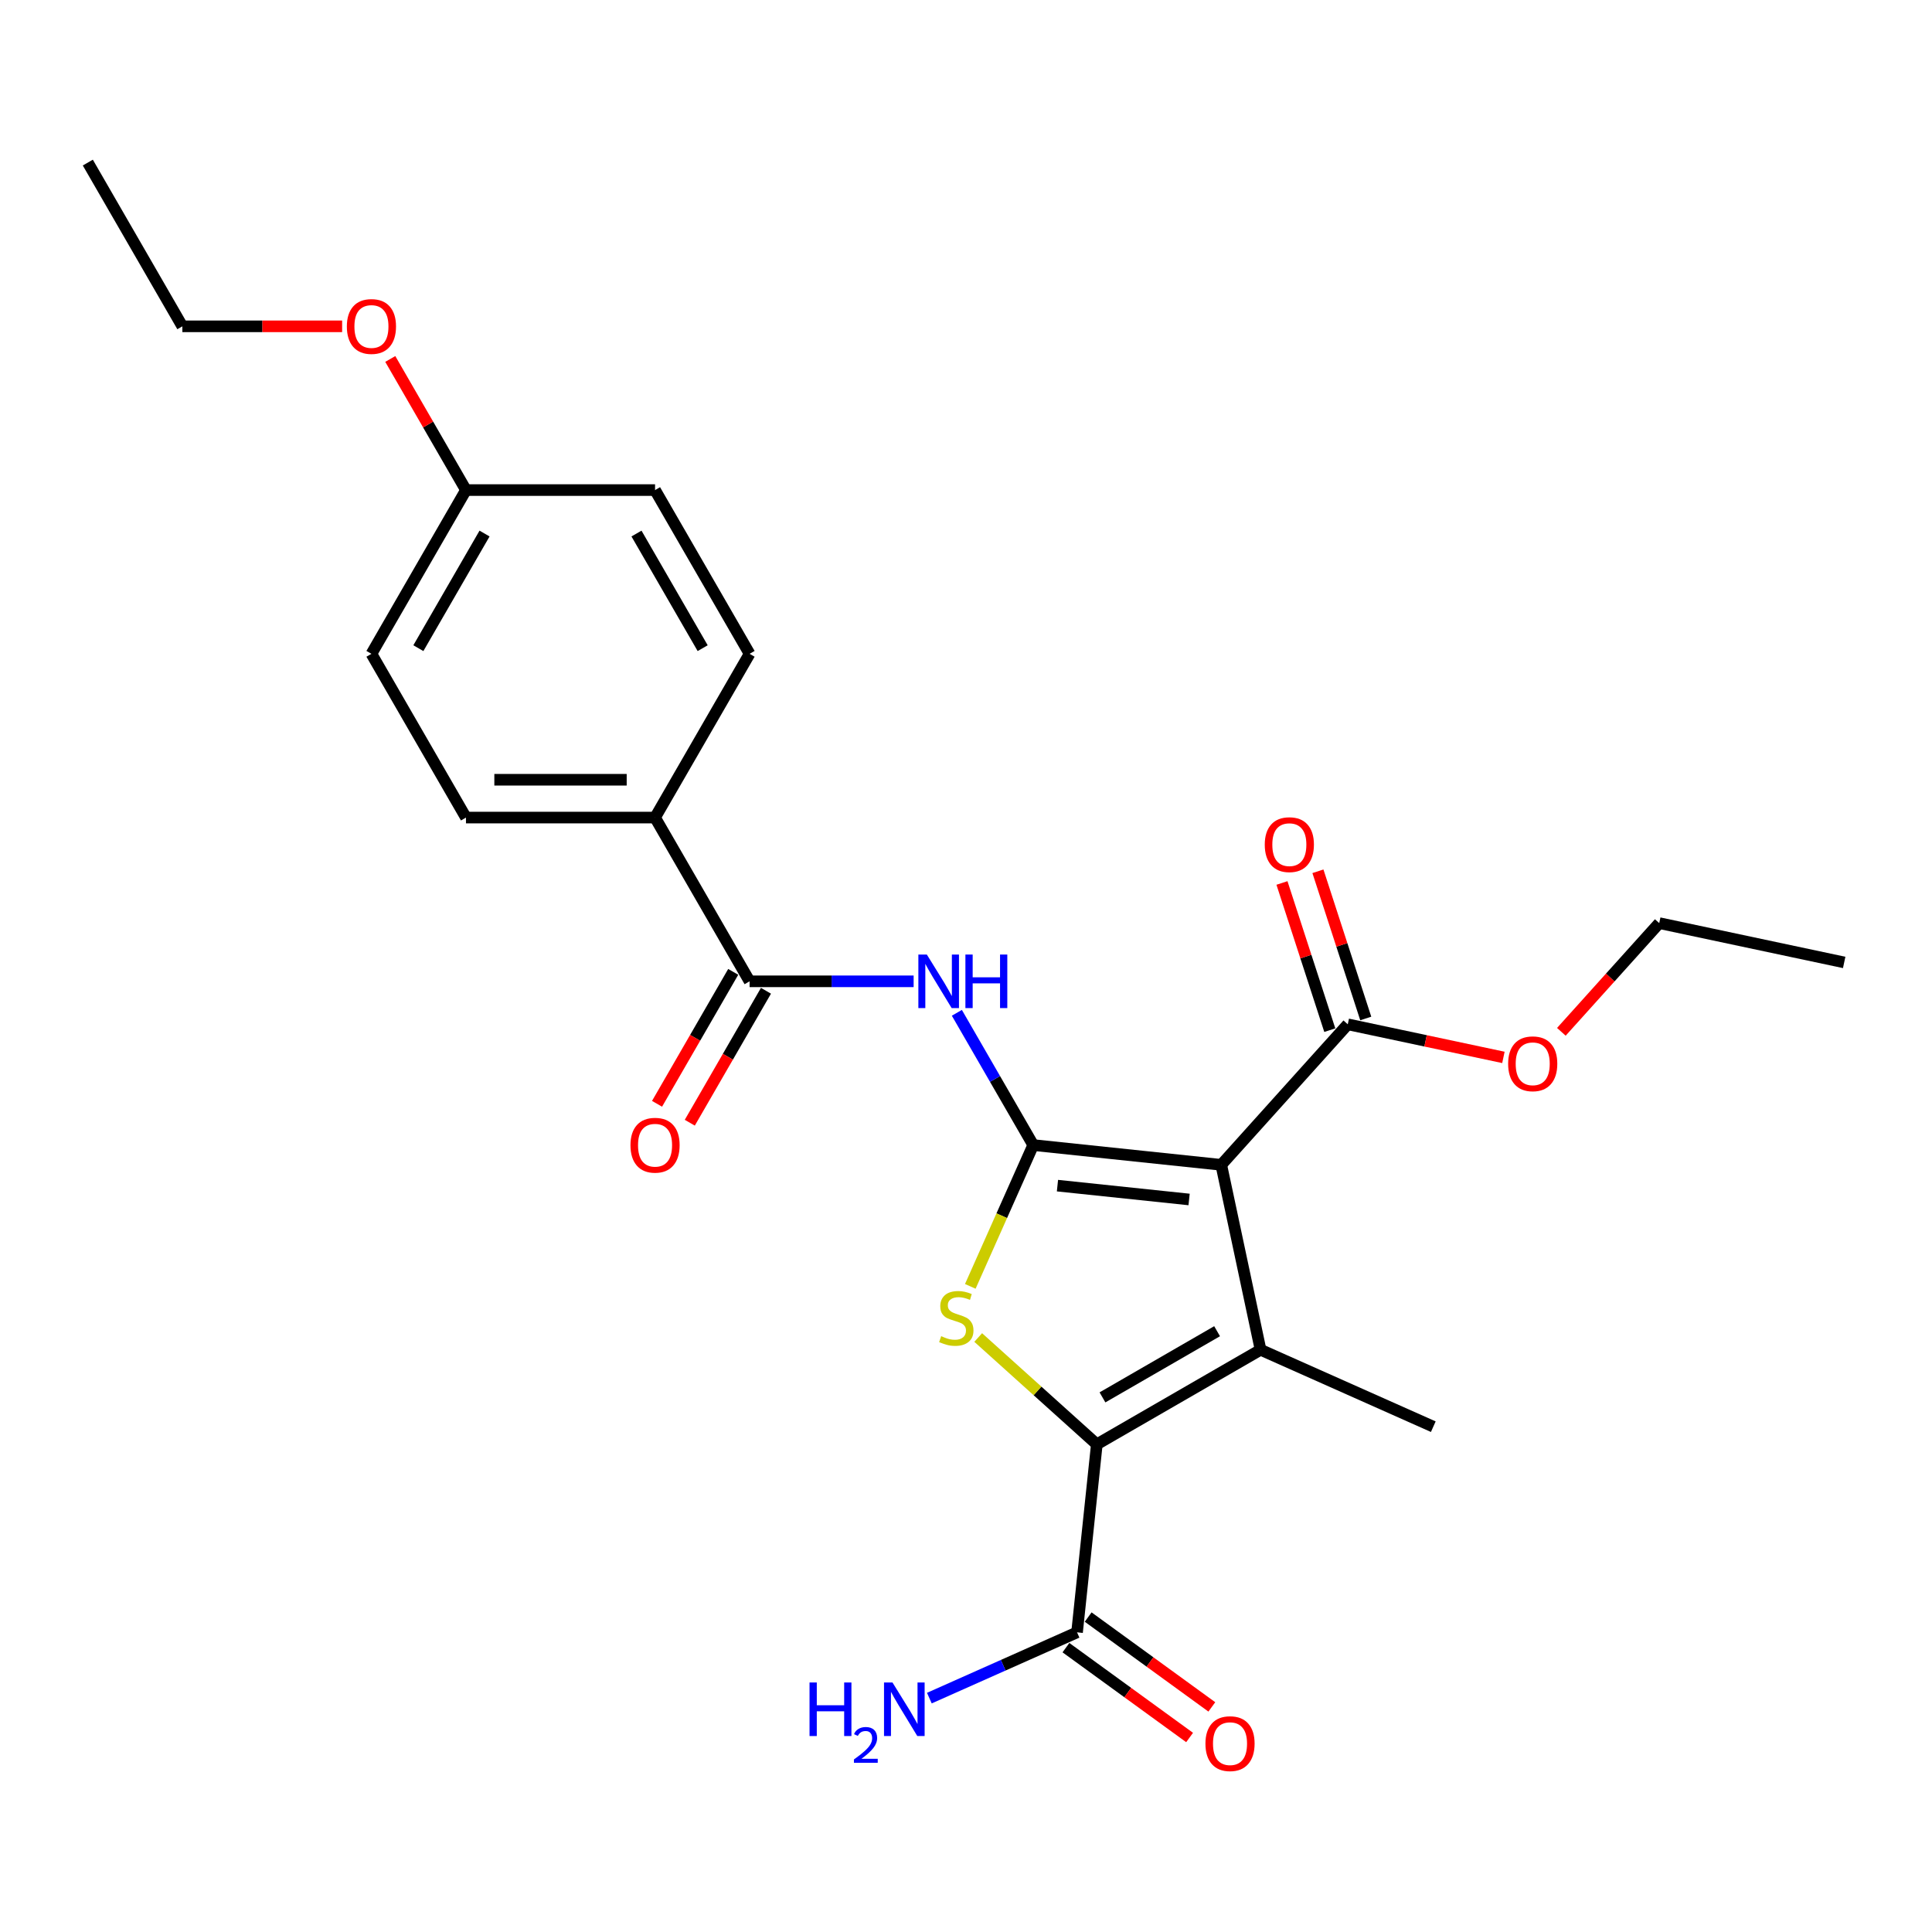 <?xml version='1.0' encoding='iso-8859-1'?>
<svg version='1.1' baseProfile='full'
              xmlns='http://www.w3.org/2000/svg'
                      xmlns:rdkit='http://www.rdkit.org/xml'
                      xmlns:xlink='http://www.w3.org/1999/xlink'
                  xml:space='preserve'
width='1000px' height='1000px' viewBox='0 0 1000 1000'>
<!-- END OF HEADER -->
<rect style='opacity:1.0;fill:#FFFFFF;stroke:none' width='1000' height='1000' x='0' y='0'> </rect>
<path class='bond-0' d='M 534.788,592.683 L 632.118,602.913' style='fill:none;fill-rule:evenodd;stroke:#000000;stroke-width:6px;stroke-linecap:butt;stroke-linejoin:miter;stroke-opacity:1' />
<path class='bond-0' d='M 547.341,613.683 L 615.473,620.844' style='fill:none;fill-rule:evenodd;stroke:#000000;stroke-width:6px;stroke-linecap:butt;stroke-linejoin:miter;stroke-opacity:1' />
<path class='bond-3' d='M 534.788,592.683 L 518.506,629.253' style='fill:none;fill-rule:evenodd;stroke:#000000;stroke-width:6px;stroke-linecap:butt;stroke-linejoin:miter;stroke-opacity:1' />
<path class='bond-3' d='M 518.506,629.253 L 502.224,665.823' style='fill:none;fill-rule:evenodd;stroke:#CCCC00;stroke-width:6px;stroke-linecap:butt;stroke-linejoin:miter;stroke-opacity:1' />
<path class='bond-4' d='M 534.788,592.683 L 515.028,558.458' style='fill:none;fill-rule:evenodd;stroke:#000000;stroke-width:6px;stroke-linecap:butt;stroke-linejoin:miter;stroke-opacity:1' />
<path class='bond-4' d='M 515.028,558.458 L 495.268,524.232' style='fill:none;fill-rule:evenodd;stroke:#0000FF;stroke-width:6px;stroke-linecap:butt;stroke-linejoin:miter;stroke-opacity:1' />
<path class='bond-1' d='M 632.118,602.913 L 652.466,698.641' style='fill:none;fill-rule:evenodd;stroke:#000000;stroke-width:6px;stroke-linecap:butt;stroke-linejoin:miter;stroke-opacity:1' />
<path class='bond-6' d='M 632.118,602.913 L 697.604,530.184' style='fill:none;fill-rule:evenodd;stroke:#000000;stroke-width:6px;stroke-linecap:butt;stroke-linejoin:miter;stroke-opacity:1' />
<path class='bond-15' d='M 652.466,698.641 L 741.872,738.447' style='fill:none;fill-rule:evenodd;stroke:#000000;stroke-width:6px;stroke-linecap:butt;stroke-linejoin:miter;stroke-opacity:1' />
<path class='bond-25' d='M 652.466,698.641 L 567.711,747.574' style='fill:none;fill-rule:evenodd;stroke:#000000;stroke-width:6px;stroke-linecap:butt;stroke-linejoin:miter;stroke-opacity:1' />
<path class='bond-25' d='M 629.966,689.03 L 570.637,723.283' style='fill:none;fill-rule:evenodd;stroke:#000000;stroke-width:6px;stroke-linecap:butt;stroke-linejoin:miter;stroke-opacity:1' />
<path class='bond-2' d='M 567.711,747.574 L 537.013,719.933' style='fill:none;fill-rule:evenodd;stroke:#000000;stroke-width:6px;stroke-linecap:butt;stroke-linejoin:miter;stroke-opacity:1' />
<path class='bond-2' d='M 537.013,719.933 L 506.315,692.293' style='fill:none;fill-rule:evenodd;stroke:#CCCC00;stroke-width:6px;stroke-linecap:butt;stroke-linejoin:miter;stroke-opacity:1' />
<path class='bond-7' d='M 567.711,747.574 L 557.481,844.904' style='fill:none;fill-rule:evenodd;stroke:#000000;stroke-width:6px;stroke-linecap:butt;stroke-linejoin:miter;stroke-opacity:1' />
<path class='bond-5' d='M 472.897,507.928 L 430.442,507.928' style='fill:none;fill-rule:evenodd;stroke:#0000FF;stroke-width:6px;stroke-linecap:butt;stroke-linejoin:miter;stroke-opacity:1' />
<path class='bond-5' d='M 430.442,507.928 L 387.988,507.928' style='fill:none;fill-rule:evenodd;stroke:#000000;stroke-width:6px;stroke-linecap:butt;stroke-linejoin:miter;stroke-opacity:1' />
<path class='bond-8' d='M 387.988,507.928 L 339.054,423.173' style='fill:none;fill-rule:evenodd;stroke:#000000;stroke-width:6px;stroke-linecap:butt;stroke-linejoin:miter;stroke-opacity:1' />
<path class='bond-9' d='M 379.512,503.034 L 359.798,537.181' style='fill:none;fill-rule:evenodd;stroke:#000000;stroke-width:6px;stroke-linecap:butt;stroke-linejoin:miter;stroke-opacity:1' />
<path class='bond-9' d='M 359.798,537.181 L 340.083,571.328' style='fill:none;fill-rule:evenodd;stroke:#FF0000;stroke-width:6px;stroke-linecap:butt;stroke-linejoin:miter;stroke-opacity:1' />
<path class='bond-9' d='M 396.463,512.821 L 376.749,546.968' style='fill:none;fill-rule:evenodd;stroke:#000000;stroke-width:6px;stroke-linecap:butt;stroke-linejoin:miter;stroke-opacity:1' />
<path class='bond-9' d='M 376.749,546.968 L 357.034,581.115' style='fill:none;fill-rule:evenodd;stroke:#FF0000;stroke-width:6px;stroke-linecap:butt;stroke-linejoin:miter;stroke-opacity:1' />
<path class='bond-10' d='M 706.912,527.159 L 694.535,489.067' style='fill:none;fill-rule:evenodd;stroke:#000000;stroke-width:6px;stroke-linecap:butt;stroke-linejoin:miter;stroke-opacity:1' />
<path class='bond-10' d='M 694.535,489.067 L 682.158,450.974' style='fill:none;fill-rule:evenodd;stroke:#FF0000;stroke-width:6px;stroke-linecap:butt;stroke-linejoin:miter;stroke-opacity:1' />
<path class='bond-10' d='M 688.296,533.208 L 675.919,495.115' style='fill:none;fill-rule:evenodd;stroke:#000000;stroke-width:6px;stroke-linecap:butt;stroke-linejoin:miter;stroke-opacity:1' />
<path class='bond-10' d='M 675.919,495.115 L 663.542,457.023' style='fill:none;fill-rule:evenodd;stroke:#FF0000;stroke-width:6px;stroke-linecap:butt;stroke-linejoin:miter;stroke-opacity:1' />
<path class='bond-16' d='M 697.604,530.184 L 737.883,538.745' style='fill:none;fill-rule:evenodd;stroke:#000000;stroke-width:6px;stroke-linecap:butt;stroke-linejoin:miter;stroke-opacity:1' />
<path class='bond-16' d='M 737.883,538.745 L 778.163,547.307' style='fill:none;fill-rule:evenodd;stroke:#FF0000;stroke-width:6px;stroke-linecap:butt;stroke-linejoin:miter;stroke-opacity:1' />
<path class='bond-11' d='M 551.729,852.822 L 583.732,876.074' style='fill:none;fill-rule:evenodd;stroke:#000000;stroke-width:6px;stroke-linecap:butt;stroke-linejoin:miter;stroke-opacity:1' />
<path class='bond-11' d='M 583.732,876.074 L 615.735,899.325' style='fill:none;fill-rule:evenodd;stroke:#FF0000;stroke-width:6px;stroke-linecap:butt;stroke-linejoin:miter;stroke-opacity:1' />
<path class='bond-11' d='M 563.234,836.987 L 595.237,860.239' style='fill:none;fill-rule:evenodd;stroke:#000000;stroke-width:6px;stroke-linecap:butt;stroke-linejoin:miter;stroke-opacity:1' />
<path class='bond-11' d='M 595.237,860.239 L 627.24,883.49' style='fill:none;fill-rule:evenodd;stroke:#FF0000;stroke-width:6px;stroke-linecap:butt;stroke-linejoin:miter;stroke-opacity:1' />
<path class='bond-14' d='M 557.481,844.904 L 519.257,861.923' style='fill:none;fill-rule:evenodd;stroke:#000000;stroke-width:6px;stroke-linecap:butt;stroke-linejoin:miter;stroke-opacity:1' />
<path class='bond-14' d='M 519.257,861.923 L 481.033,878.941' style='fill:none;fill-rule:evenodd;stroke:#0000FF;stroke-width:6px;stroke-linecap:butt;stroke-linejoin:miter;stroke-opacity:1' />
<path class='bond-12' d='M 339.054,423.173 L 241.188,423.173' style='fill:none;fill-rule:evenodd;stroke:#000000;stroke-width:6px;stroke-linecap:butt;stroke-linejoin:miter;stroke-opacity:1' />
<path class='bond-12' d='M 324.374,403.599 L 255.868,403.599' style='fill:none;fill-rule:evenodd;stroke:#000000;stroke-width:6px;stroke-linecap:butt;stroke-linejoin:miter;stroke-opacity:1' />
<path class='bond-13' d='M 339.054,423.173 L 387.988,338.418' style='fill:none;fill-rule:evenodd;stroke:#000000;stroke-width:6px;stroke-linecap:butt;stroke-linejoin:miter;stroke-opacity:1' />
<path class='bond-19' d='M 241.188,423.173 L 192.255,338.418' style='fill:none;fill-rule:evenodd;stroke:#000000;stroke-width:6px;stroke-linecap:butt;stroke-linejoin:miter;stroke-opacity:1' />
<path class='bond-18' d='M 387.988,338.418 L 339.054,253.663' style='fill:none;fill-rule:evenodd;stroke:#000000;stroke-width:6px;stroke-linecap:butt;stroke-linejoin:miter;stroke-opacity:1' />
<path class='bond-18' d='M 363.697,335.491 L 329.443,276.163' style='fill:none;fill-rule:evenodd;stroke:#000000;stroke-width:6px;stroke-linecap:butt;stroke-linejoin:miter;stroke-opacity:1' />
<path class='bond-21' d='M 808.154,534.07 L 833.486,505.936' style='fill:none;fill-rule:evenodd;stroke:#FF0000;stroke-width:6px;stroke-linecap:butt;stroke-linejoin:miter;stroke-opacity:1' />
<path class='bond-21' d='M 833.486,505.936 L 858.817,477.802' style='fill:none;fill-rule:evenodd;stroke:#000000;stroke-width:6px;stroke-linecap:butt;stroke-linejoin:miter;stroke-opacity:1' />
<path class='bond-17' d='M 241.188,253.663 L 192.255,338.418' style='fill:none;fill-rule:evenodd;stroke:#000000;stroke-width:6px;stroke-linecap:butt;stroke-linejoin:miter;stroke-opacity:1' />
<path class='bond-17' d='M 250.799,276.163 L 216.546,335.491' style='fill:none;fill-rule:evenodd;stroke:#000000;stroke-width:6px;stroke-linecap:butt;stroke-linejoin:miter;stroke-opacity:1' />
<path class='bond-20' d='M 241.188,253.663 L 221.597,219.731' style='fill:none;fill-rule:evenodd;stroke:#000000;stroke-width:6px;stroke-linecap:butt;stroke-linejoin:miter;stroke-opacity:1' />
<path class='bond-20' d='M 221.597,219.731 L 202.007,185.8' style='fill:none;fill-rule:evenodd;stroke:#FF0000;stroke-width:6px;stroke-linecap:butt;stroke-linejoin:miter;stroke-opacity:1' />
<path class='bond-26' d='M 241.188,253.663 L 339.054,253.663' style='fill:none;fill-rule:evenodd;stroke:#000000;stroke-width:6px;stroke-linecap:butt;stroke-linejoin:miter;stroke-opacity:1' />
<path class='bond-22' d='M 177.085,168.908 L 135.737,168.908' style='fill:none;fill-rule:evenodd;stroke:#FF0000;stroke-width:6px;stroke-linecap:butt;stroke-linejoin:miter;stroke-opacity:1' />
<path class='bond-22' d='M 135.737,168.908 L 94.388,168.908' style='fill:none;fill-rule:evenodd;stroke:#000000;stroke-width:6px;stroke-linecap:butt;stroke-linejoin:miter;stroke-opacity:1' />
<path class='bond-23' d='M 858.817,477.802 L 954.545,498.15' style='fill:none;fill-rule:evenodd;stroke:#000000;stroke-width:6px;stroke-linecap:butt;stroke-linejoin:miter;stroke-opacity:1' />
<path class='bond-24' d='M 94.388,168.908 L 45.455,84.153' style='fill:none;fill-rule:evenodd;stroke:#000000;stroke-width:6px;stroke-linecap:butt;stroke-linejoin:miter;stroke-opacity:1' />
<path  class='atom-4' d='M 487.152 691.601
Q 487.466 691.718, 488.757 692.267
Q 490.049 692.815, 491.459 693.167
Q 492.907 693.48, 494.316 693.48
Q 496.939 693.48, 498.466 692.227
Q 499.993 690.936, 499.993 688.704
Q 499.993 687.177, 499.21 686.238
Q 498.466 685.298, 497.291 684.79
Q 496.117 684.281, 494.16 683.693
Q 491.693 682.95, 490.206 682.245
Q 488.757 681.54, 487.701 680.053
Q 486.683 678.565, 486.683 676.06
Q 486.683 672.576, 489.032 670.423
Q 491.419 668.27, 496.117 668.27
Q 499.327 668.27, 502.968 669.796
L 502.067 672.811
Q 498.74 671.441, 496.235 671.441
Q 493.533 671.441, 492.046 672.576
Q 490.558 673.672, 490.597 675.59
Q 490.597 677.078, 491.341 677.978
Q 492.124 678.878, 493.22 679.387
Q 494.355 679.896, 496.235 680.483
Q 498.74 681.266, 500.227 682.049
Q 501.715 682.832, 502.772 684.437
Q 503.868 686.003, 503.868 688.704
Q 503.868 692.541, 501.284 694.615
Q 498.74 696.651, 494.473 696.651
Q 492.007 696.651, 490.128 696.103
Q 488.288 695.594, 486.096 694.694
L 487.152 691.601
' fill='#CCCC00'/>
<path  class='atom-5' d='M 479.728 494.07
L 488.81 508.75
Q 489.71 510.198, 491.159 512.821
Q 492.607 515.444, 492.686 515.601
L 492.686 494.07
L 496.365 494.07
L 496.365 521.786
L 492.568 521.786
L 482.821 505.736
Q 481.685 503.857, 480.472 501.703
Q 479.297 499.55, 478.945 498.885
L 478.945 521.786
L 475.344 521.786
L 475.344 494.07
L 479.728 494.07
' fill='#0000FF'/>
<path  class='atom-5' d='M 499.693 494.07
L 503.451 494.07
L 503.451 505.853
L 517.622 505.853
L 517.622 494.07
L 521.38 494.07
L 521.38 521.786
L 517.622 521.786
L 517.622 508.985
L 503.451 508.985
L 503.451 521.786
L 499.693 521.786
L 499.693 494.07
' fill='#0000FF'/>
<path  class='atom-10' d='M 326.332 592.761
Q 326.332 586.106, 329.62 582.387
Q 332.908 578.668, 339.054 578.668
Q 345.2 578.668, 348.489 582.387
Q 351.777 586.106, 351.777 592.761
Q 351.777 599.494, 348.45 603.331
Q 345.122 607.128, 339.054 607.128
Q 332.948 607.128, 329.62 603.331
Q 326.332 599.533, 326.332 592.761
M 339.054 603.996
Q 343.282 603.996, 345.553 601.178
Q 347.862 598.32, 347.862 592.761
Q 347.862 587.32, 345.553 584.579
Q 343.282 581.8, 339.054 581.8
Q 334.827 581.8, 332.517 584.54
Q 330.246 587.281, 330.246 592.761
Q 330.246 598.359, 332.517 601.178
Q 334.827 603.996, 339.054 603.996
' fill='#FF0000'/>
<path  class='atom-11' d='M 654.639 437.185
Q 654.639 430.53, 657.927 426.811
Q 661.215 423.092, 667.361 423.092
Q 673.507 423.092, 676.796 426.811
Q 680.084 430.53, 680.084 437.185
Q 680.084 443.918, 676.757 447.755
Q 673.429 451.552, 667.361 451.552
Q 661.255 451.552, 657.927 447.755
Q 654.639 443.957, 654.639 437.185
M 667.361 448.42
Q 671.589 448.42, 673.86 445.602
Q 676.169 442.744, 676.169 437.185
Q 676.169 431.744, 673.86 429.003
Q 671.589 426.224, 667.361 426.224
Q 663.134 426.224, 660.824 428.964
Q 658.553 431.705, 658.553 437.185
Q 658.553 442.783, 660.824 445.602
Q 663.134 448.42, 667.361 448.42
' fill='#FF0000'/>
<path  class='atom-12' d='M 623.934 902.507
Q 623.934 895.852, 627.222 892.133
Q 630.511 888.415, 636.657 888.415
Q 642.803 888.415, 646.091 892.133
Q 649.379 895.852, 649.379 902.507
Q 649.379 909.241, 646.052 913.077
Q 642.725 916.874, 636.657 916.874
Q 630.55 916.874, 627.222 913.077
Q 623.934 909.28, 623.934 902.507
M 636.657 913.742
Q 640.885 913.742, 643.155 910.924
Q 645.465 908.066, 645.465 902.507
Q 645.465 897.066, 643.155 894.326
Q 640.885 891.546, 636.657 891.546
Q 632.429 891.546, 630.119 894.287
Q 627.849 897.027, 627.849 902.507
Q 627.849 908.105, 630.119 910.924
Q 632.429 913.742, 636.657 913.742
' fill='#FF0000'/>
<path  class='atom-15' d='M 419.012 870.853
L 422.77 870.853
L 422.77 882.636
L 436.941 882.636
L 436.941 870.853
L 440.699 870.853
L 440.699 898.568
L 436.941 898.568
L 436.941 885.767
L 422.77 885.767
L 422.77 898.568
L 419.012 898.568
L 419.012 870.853
' fill='#0000FF'/>
<path  class='atom-15' d='M 442.043 897.596
Q 442.715 895.865, 444.317 894.909
Q 445.918 893.927, 448.14 893.927
Q 450.905 893.927, 452.455 895.426
Q 454.005 896.924, 454.005 899.585
Q 454.005 902.298, 451.99 904.83
Q 450.001 907.362, 445.867 910.359
L 454.315 910.359
L 454.315 912.426
L 441.991 912.426
L 441.991 910.695
Q 445.402 908.267, 447.417 906.458
Q 449.458 904.649, 450.44 903.022
Q 451.422 901.394, 451.422 899.715
Q 451.422 897.958, 450.543 896.976
Q 449.665 895.994, 448.14 895.994
Q 446.668 895.994, 445.686 896.588
Q 444.704 897.183, 444.006 898.5
L 442.043 897.596
' fill='#0000FF'/>
<path  class='atom-15' d='M 461.949 870.853
L 471.031 885.533
Q 471.931 886.981, 473.38 889.604
Q 474.828 892.227, 474.907 892.383
L 474.907 870.853
L 478.586 870.853
L 478.586 898.568
L 474.789 898.568
L 465.042 882.518
Q 463.906 880.639, 462.693 878.486
Q 461.518 876.333, 461.166 875.668
L 461.166 898.568
L 457.565 898.568
L 457.565 870.853
L 461.949 870.853
' fill='#0000FF'/>
<path  class='atom-17' d='M 780.609 550.609
Q 780.609 543.955, 783.898 540.236
Q 787.186 536.517, 793.332 536.517
Q 799.478 536.517, 802.766 540.236
Q 806.055 543.955, 806.055 550.609
Q 806.055 557.343, 802.727 561.179
Q 799.4 564.976, 793.332 564.976
Q 787.225 564.976, 783.898 561.179
Q 780.609 557.382, 780.609 550.609
M 793.332 561.845
Q 797.56 561.845, 799.83 559.026
Q 802.14 556.168, 802.14 550.609
Q 802.14 545.168, 799.83 542.428
Q 797.56 539.648, 793.332 539.648
Q 789.104 539.648, 786.794 542.389
Q 784.524 545.129, 784.524 550.609
Q 784.524 556.207, 786.794 559.026
Q 789.104 561.845, 793.332 561.845
' fill='#FF0000'/>
<path  class='atom-21' d='M 179.532 168.986
Q 179.532 162.331, 182.82 158.612
Q 186.108 154.893, 192.255 154.893
Q 198.401 154.893, 201.689 158.612
Q 204.977 162.331, 204.977 168.986
Q 204.977 175.719, 201.65 179.556
Q 198.322 183.353, 192.255 183.353
Q 186.148 183.353, 182.82 179.556
Q 179.532 175.758, 179.532 168.986
M 192.255 180.221
Q 196.482 180.221, 198.753 177.403
Q 201.063 174.545, 201.063 168.986
Q 201.063 163.545, 198.753 160.804
Q 196.482 158.025, 192.255 158.025
Q 188.027 158.025, 185.717 160.765
Q 183.447 163.506, 183.447 168.986
Q 183.447 174.584, 185.717 177.403
Q 188.027 180.221, 192.255 180.221
' fill='#FF0000'/>
</svg>

